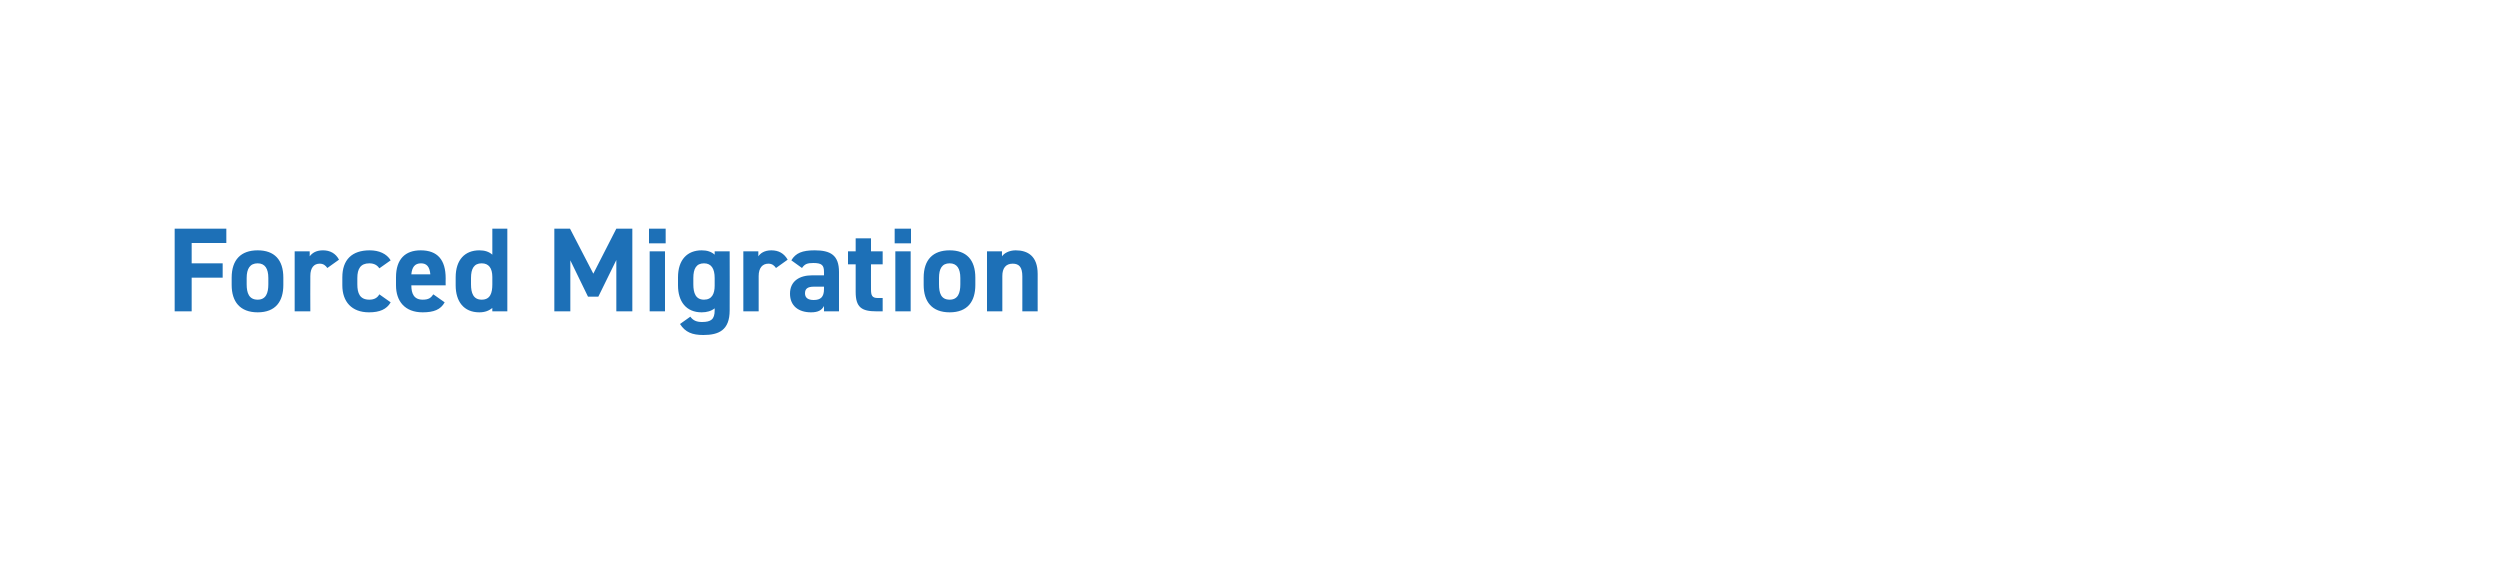 <?xml version="1.0" standalone="no"?><!DOCTYPE svg PUBLIC "-//W3C//DTD SVG 1.1//EN" "http://www.w3.org/Graphics/SVG/1.1/DTD/svg11.dtd"><svg xmlns="http://www.w3.org/2000/svg" version="1.1" width="750px" height="170px" viewBox="0 -1 750 170" style="top:-1px">  <desc>Forced Migration</desc>  <defs/>  <g id="Polygon309874">    <path d="M 67.9 67.6 L 67.9 71.9 L 57.5 71.9 L 57.5 78 L 66.8 78 L 66.8 82.3 L 57.5 82.3 L 57.5 92.4 L 52.4 92.4 L 52.4 67.6 L 67.9 67.6 Z M 85 84.5 C 85 89.4 82.7 92.7 77.3 92.7 C 72 92.7 69.5 89.5 69.5 84.5 C 69.5 84.5 69.5 82.3 69.5 82.3 C 69.5 76.9 72.3 74.1 77.3 74.1 C 82.3 74.1 85 76.9 85 82.3 C 85 82.3 85 84.5 85 84.5 Z M 80.5 84.3 C 80.5 84.3 80.5 82.4 80.5 82.4 C 80.5 79.6 79.5 78 77.3 78 C 75 78 74 79.6 74 82.4 C 74 82.4 74 84.3 74 84.3 C 74 86.9 74.7 88.9 77.3 88.9 C 79.8 88.9 80.5 86.9 80.5 84.3 Z M 98.2 79.4 C 97.7 78.7 97.1 78.1 95.9 78.1 C 94.2 78.1 93.1 79.3 93.1 81.8 C 93.06 81.84 93.1 92.4 93.1 92.4 L 88.4 92.4 L 88.4 74.4 L 92.9 74.4 C 92.9 74.4 92.95 75.93 92.9 75.9 C 93.6 75 94.7 74.1 96.9 74.1 C 99 74.1 100.7 75 101.7 76.9 C 101.7 76.9 98.2 79.4 98.2 79.4 Z M 117.2 89.7 C 116 91.8 113.9 92.7 110.7 92.7 C 105.5 92.7 102.7 89.5 102.7 84.6 C 102.7 84.6 102.7 82.2 102.7 82.2 C 102.7 76.9 105.6 74.1 110.9 74.1 C 113.7 74.1 116 75.1 117.2 77.1 C 117.2 77.1 113.8 79.5 113.8 79.5 C 113.2 78.6 112.3 78 110.8 78 C 108.2 78 107.2 79.6 107.2 82.4 C 107.2 82.4 107.2 84.3 107.2 84.3 C 107.2 86.9 107.9 88.9 110.8 88.9 C 112.2 88.9 113.2 88.4 113.8 87.3 C 113.8 87.3 117.2 89.7 117.2 89.7 Z M 133.4 89.7 C 132.2 91.9 130.1 92.7 126.8 92.7 C 121.4 92.7 118.8 89.3 118.8 84.6 C 118.8 84.6 118.8 82.2 118.8 82.2 C 118.8 76.7 121.6 74.1 126.2 74.1 C 131.3 74.1 133.7 77 133.7 82.5 C 133.66 82.52 133.7 84.6 133.7 84.6 C 133.7 84.6 123.4 84.57 123.4 84.6 C 123.4 87.1 124.2 88.9 126.8 88.9 C 128.7 88.9 129.3 88.3 130 87.3 C 130 87.3 133.4 89.7 133.4 89.7 Z M 123.4 81.3 C 123.4 81.3 129.1 81.3 129.1 81.3 C 128.9 79 128 78 126.3 78 C 124.4 78 123.6 79.2 123.4 81.3 Z M 147.7 67.6 L 152.2 67.6 L 152.2 92.4 L 147.7 92.4 C 147.7 92.4 147.67 91.38 147.7 91.4 C 146.7 92.2 145.5 92.7 143.8 92.7 C 139.1 92.7 136.7 89.4 136.7 84.6 C 136.7 84.6 136.7 82.2 136.7 82.2 C 136.7 76.9 139.5 74.1 143.8 74.1 C 145.4 74.1 146.7 74.5 147.7 75.4 C 147.67 75.36 147.7 67.6 147.7 67.6 Z M 147.7 84.3 C 147.7 84.3 147.7 82.1 147.7 82.1 C 147.7 79.4 146.6 78 144.5 78 C 142.2 78 141.3 79.6 141.3 82.4 C 141.3 82.4 141.3 84.3 141.3 84.3 C 141.3 86.9 142 88.9 144.5 88.9 C 147.1 88.9 147.7 86.9 147.7 84.3 Z M 178 81.1 L 184.9 67.6 L 189.7 67.6 L 189.7 92.4 L 184.9 92.4 L 184.9 77 L 179.5 88 L 176.4 88 L 171.1 77.1 L 171.1 92.4 L 166.3 92.4 L 166.3 67.6 L 171 67.6 L 178 81.1 Z M 194.9 74.4 L 199.5 74.4 L 199.5 92.4 L 194.9 92.4 L 194.9 74.4 Z M 194.7 67.6 L 199.7 67.6 L 199.7 72 L 194.7 72 L 194.7 67.6 Z M 214.4 74.4 L 218.9 74.4 C 218.9 74.4 218.95 92.06 218.9 92.1 C 218.9 98.1 215.6 99.5 211 99.5 C 207.7 99.5 205.6 98.7 204 96.2 C 204 96.2 207.1 94 207.1 94 C 207.9 95.1 208.9 95.6 210.6 95.6 C 213.3 95.6 214.4 94.8 214.4 92.1 C 214.4 92.1 214.4 91.5 214.4 91.5 C 213.4 92.3 212.1 92.7 210.5 92.7 C 205.8 92.7 203.4 89.4 203.4 84.6 C 203.4 84.6 203.4 82.2 203.4 82.2 C 203.4 76.9 206.2 74.1 210.5 74.1 C 212.1 74.1 213.4 74.5 214.4 75.4 C 214.38 75.36 214.4 74.4 214.4 74.4 Z M 214.4 84.7 C 214.4 84.7 214.4 82.4 214.4 82.4 C 214.4 79.6 213.4 78 211.2 78 C 208.9 78 208 79.6 208 82.4 C 208 82.4 208 84.3 208 84.3 C 208 86.9 208.7 88.9 211.2 88.9 C 213.6 88.9 214.4 87.1 214.4 84.7 Z M 232.8 79.4 C 232.3 78.7 231.7 78.1 230.5 78.1 C 228.8 78.1 227.6 79.3 227.6 81.8 C 227.62 81.84 227.6 92.4 227.6 92.4 L 223 92.4 L 223 74.4 L 227.5 74.4 C 227.5 74.4 227.52 75.93 227.5 75.9 C 228.1 75 229.3 74.1 231.4 74.1 C 233.6 74.1 235.2 75 236.3 76.9 C 236.3 76.9 232.8 79.4 232.8 79.4 Z M 243.6 81.6 C 243.64 81.62 247.2 81.6 247.2 81.6 C 247.2 81.6 247.21 80.58 247.2 80.6 C 247.2 78.6 246.6 77.9 244 77.9 C 242.2 77.9 241.4 78.2 240.6 79.4 C 240.6 79.4 237.4 77.1 237.4 77.1 C 238.7 74.9 240.7 74.1 244.4 74.1 C 249.1 74.1 251.7 75.5 251.7 80.6 C 251.71 80.61 251.7 92.4 251.7 92.4 L 247.2 92.4 C 247.2 92.4 247.21 90.84 247.2 90.8 C 246.5 92.1 245.4 92.7 243.3 92.7 C 239.6 92.7 237 90.8 237 87.1 C 237 83.3 239.9 81.6 243.6 81.6 Z M 247.2 85 C 247.2 85 244.18 85 244.2 85 C 242.3 85 241.5 85.6 241.5 87 C 241.5 88.4 242.5 89 244.1 89 C 246.2 89 247.2 88.1 247.2 85.7 C 247.21 85.69 247.2 85 247.2 85 Z M 254.4 74.4 L 256.7 74.4 L 256.7 70.5 L 261.3 70.5 L 261.3 74.4 L 264.8 74.4 L 264.8 78.3 L 261.3 78.3 C 261.3 78.3 261.28 85.83 261.3 85.8 C 261.3 87.6 261.6 88.4 263.3 88.4 C 263.34 88.39 264.8 88.4 264.8 88.4 L 264.8 92.4 C 264.8 92.4 262.87 92.42 262.9 92.4 C 258.5 92.4 256.7 91.2 256.7 86.6 C 256.71 86.55 256.7 78.3 256.7 78.3 L 254.4 78.3 L 254.4 74.4 Z M 268.6 74.4 L 273.2 74.4 L 273.2 92.4 L 268.6 92.4 L 268.6 74.4 Z M 268.4 67.6 L 273.3 67.6 L 273.3 72 L 268.4 72 L 268.4 67.6 Z M 292.6 84.5 C 292.6 89.4 290.3 92.7 284.9 92.7 C 279.6 92.7 277.1 89.5 277.1 84.5 C 277.1 84.5 277.1 82.3 277.1 82.3 C 277.1 76.9 279.9 74.1 284.9 74.1 C 289.9 74.1 292.6 76.9 292.6 82.3 C 292.6 82.3 292.6 84.5 292.6 84.5 Z M 288.1 84.3 C 288.1 84.3 288.1 82.4 288.1 82.4 C 288.1 79.6 287.1 78 284.9 78 C 282.6 78 281.7 79.6 281.7 82.4 C 281.7 82.4 281.7 84.3 281.7 84.3 C 281.7 86.9 282.3 88.9 284.9 88.9 C 287.4 88.9 288.1 86.9 288.1 84.3 Z M 296.1 74.4 L 300.6 74.4 C 300.6 74.4 300.56 75.93 300.6 75.9 C 301.2 75 302.7 74.1 304.7 74.1 C 308.3 74.1 311.3 75.8 311.3 81.2 C 311.29 81.15 311.3 92.4 311.3 92.4 L 306.7 92.4 C 306.7 92.4 306.71 81.87 306.7 81.9 C 306.7 79.1 305.7 78.1 303.8 78.1 C 301.7 78.1 300.7 79.5 300.7 81.8 C 300.67 81.84 300.7 92.4 300.7 92.4 L 296.1 92.4 L 296.1 74.4 Z " stroke="none" fill="#1d70b7"/>  </g></svg>